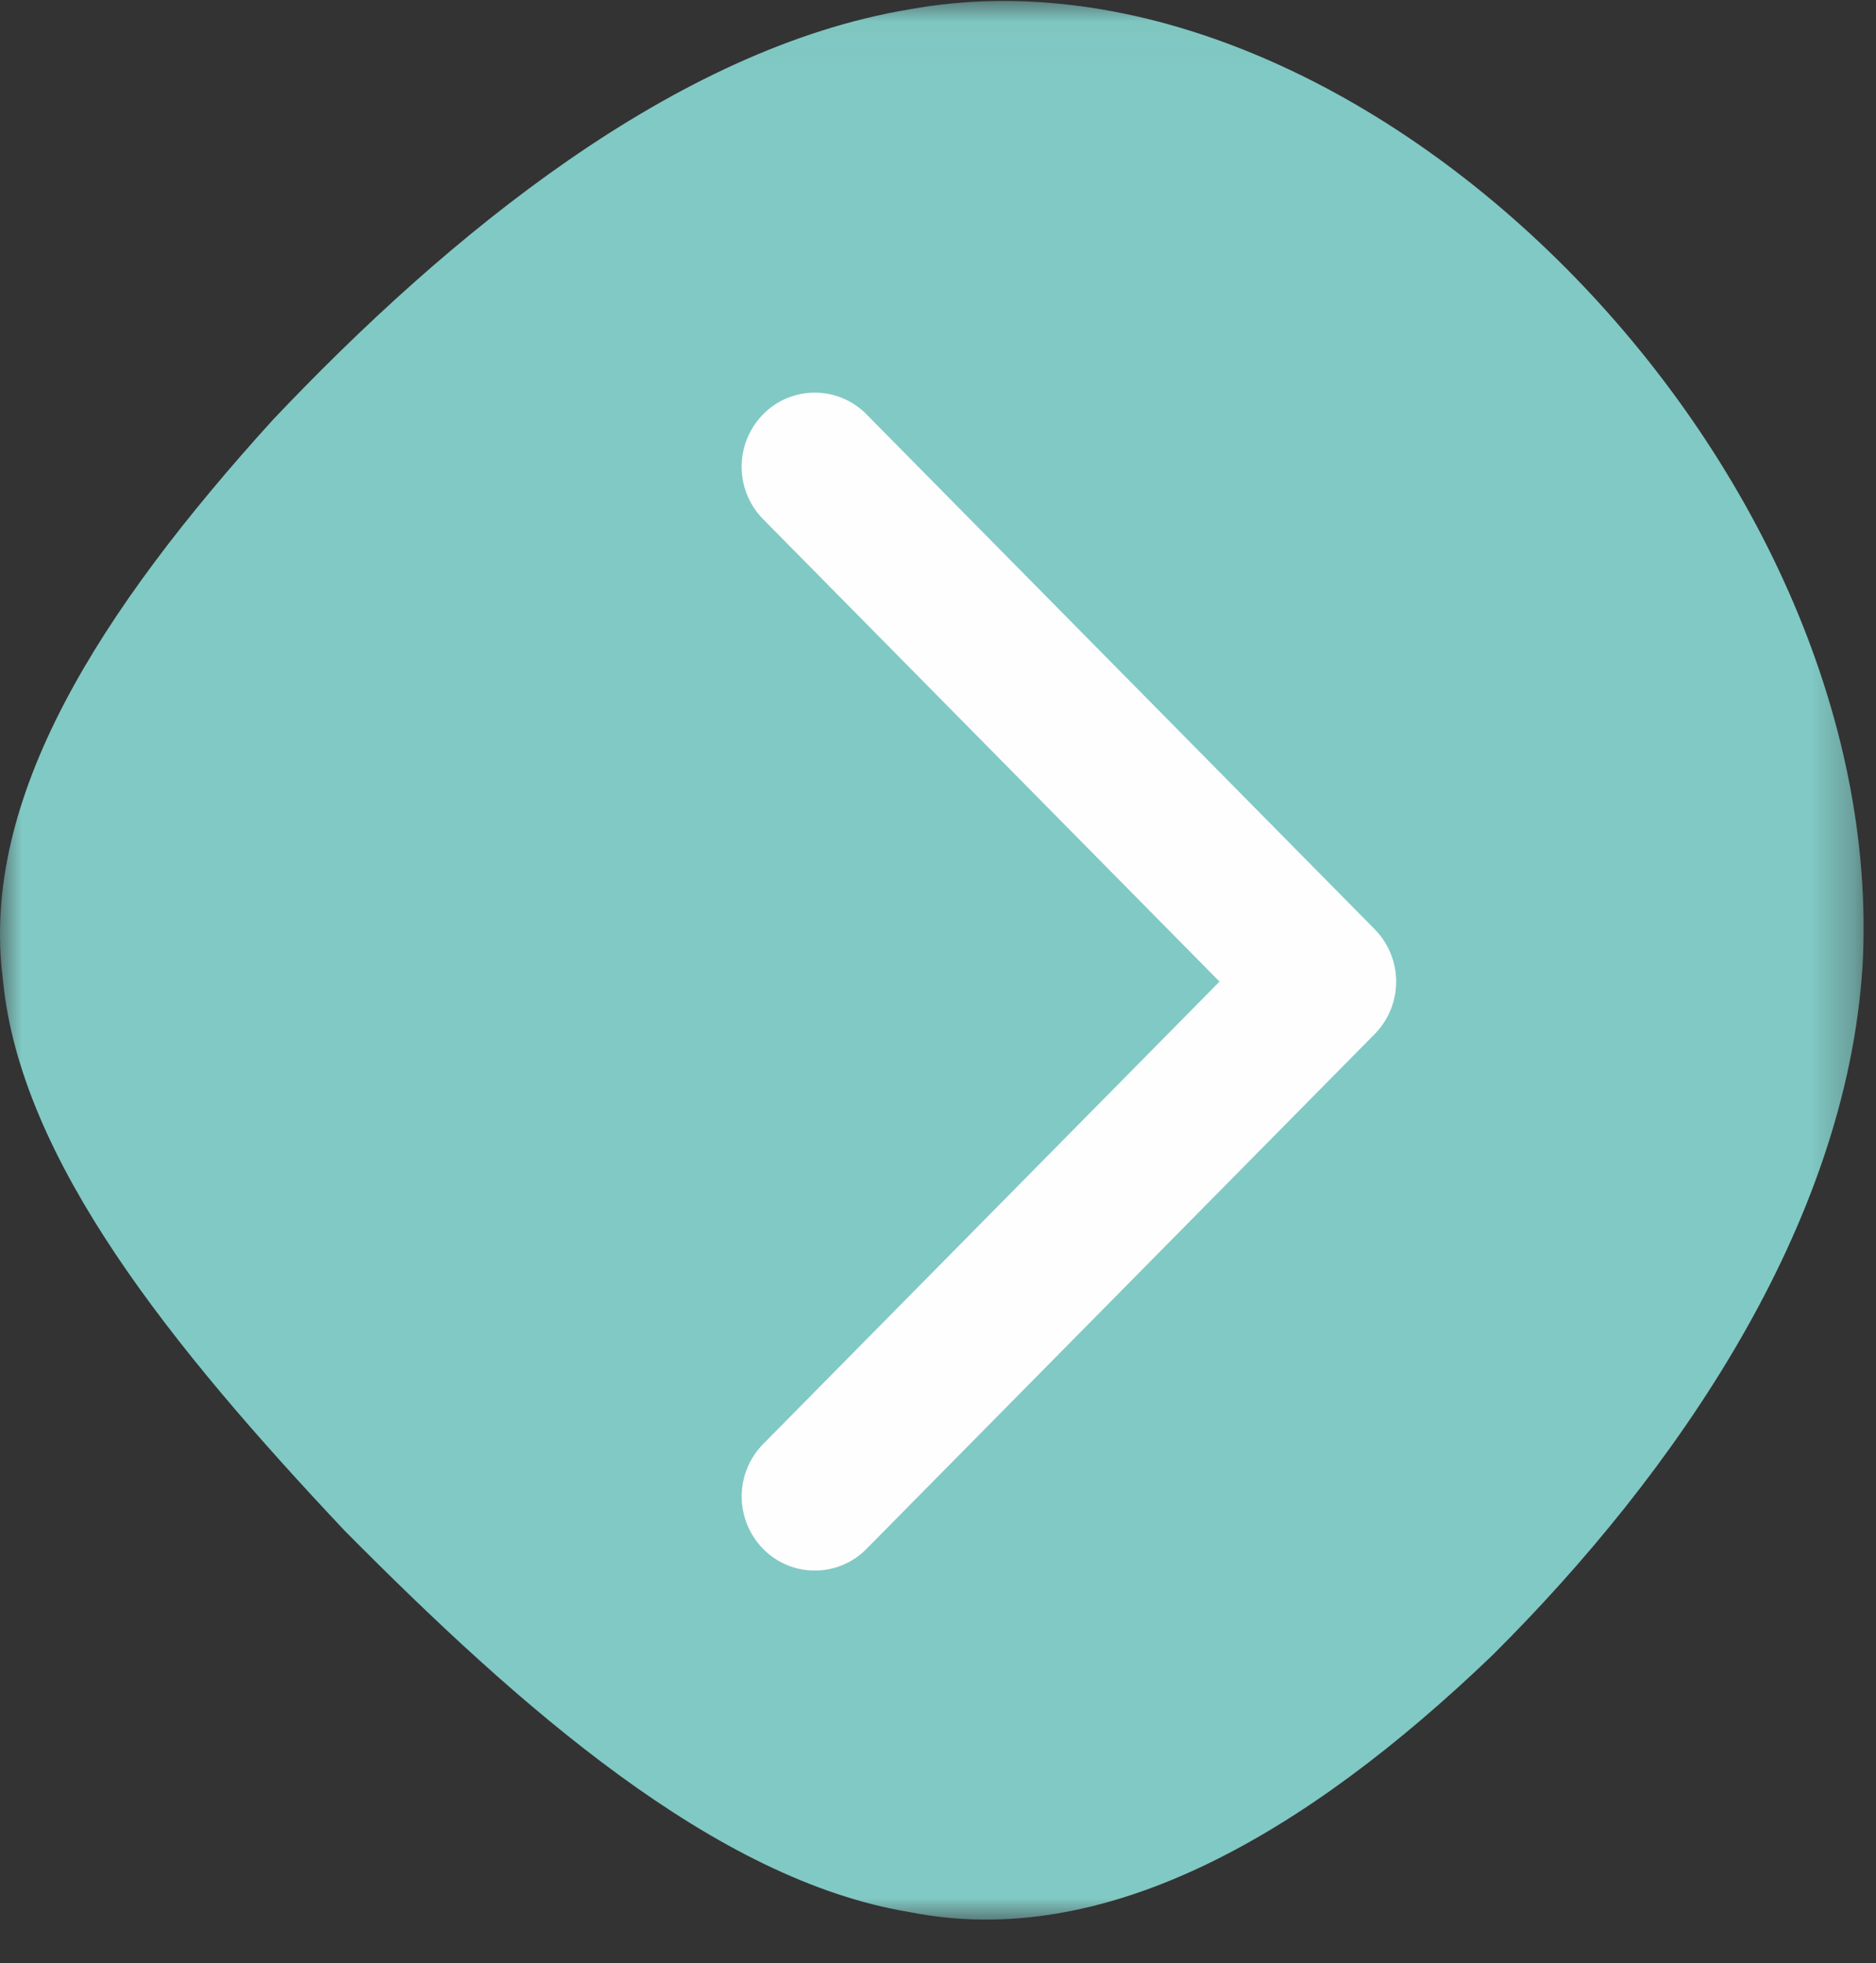 <svg xmlns="http://www.w3.org/2000/svg" xmlns:xlink="http://www.w3.org/1999/xlink" width="43" height="45"><rect width="100%" height="100%" fill="#333333" stroke="none"/><defs><path id="a" d="M0 .023h42.716V44H0z"/></defs><g fill="none" fill-rule="evenodd"><mask id="b" fill="#fff"><use xlink:href="#a"/></mask><path fill="#81C9C4" d="M42.69 22.163c-.378 5.934-4.284 11.602-8.477 15.773-4.31 4.138-8.905 6.779-13.361 5.893-4.46-.734-8.935-4.687-12.964-8.755C3.95 30.888.458 26.588.066 22.449c-.534-4.143 2.224-8.455 6.186-12.823 4.005-4.23 9.214-8.518 14.6-9.413 10.32-1.87 22.49 10.355 21.839 21.95" mask="url(#b)"/><path fill="#FEFEFE" d="M18.676 36a1.66 1.66 0 01-1.185-.498 1.714 1.714 0 010-2.401L27.953 22.5 17.491 11.9a1.714 1.714 0 010-2.403 1.661 1.661 0 012.37 0L31.51 21.3a1.714 1.714 0 010 2.402L19.862 35.502a1.66 1.66 0 01-1.186.498"/></g></svg>
